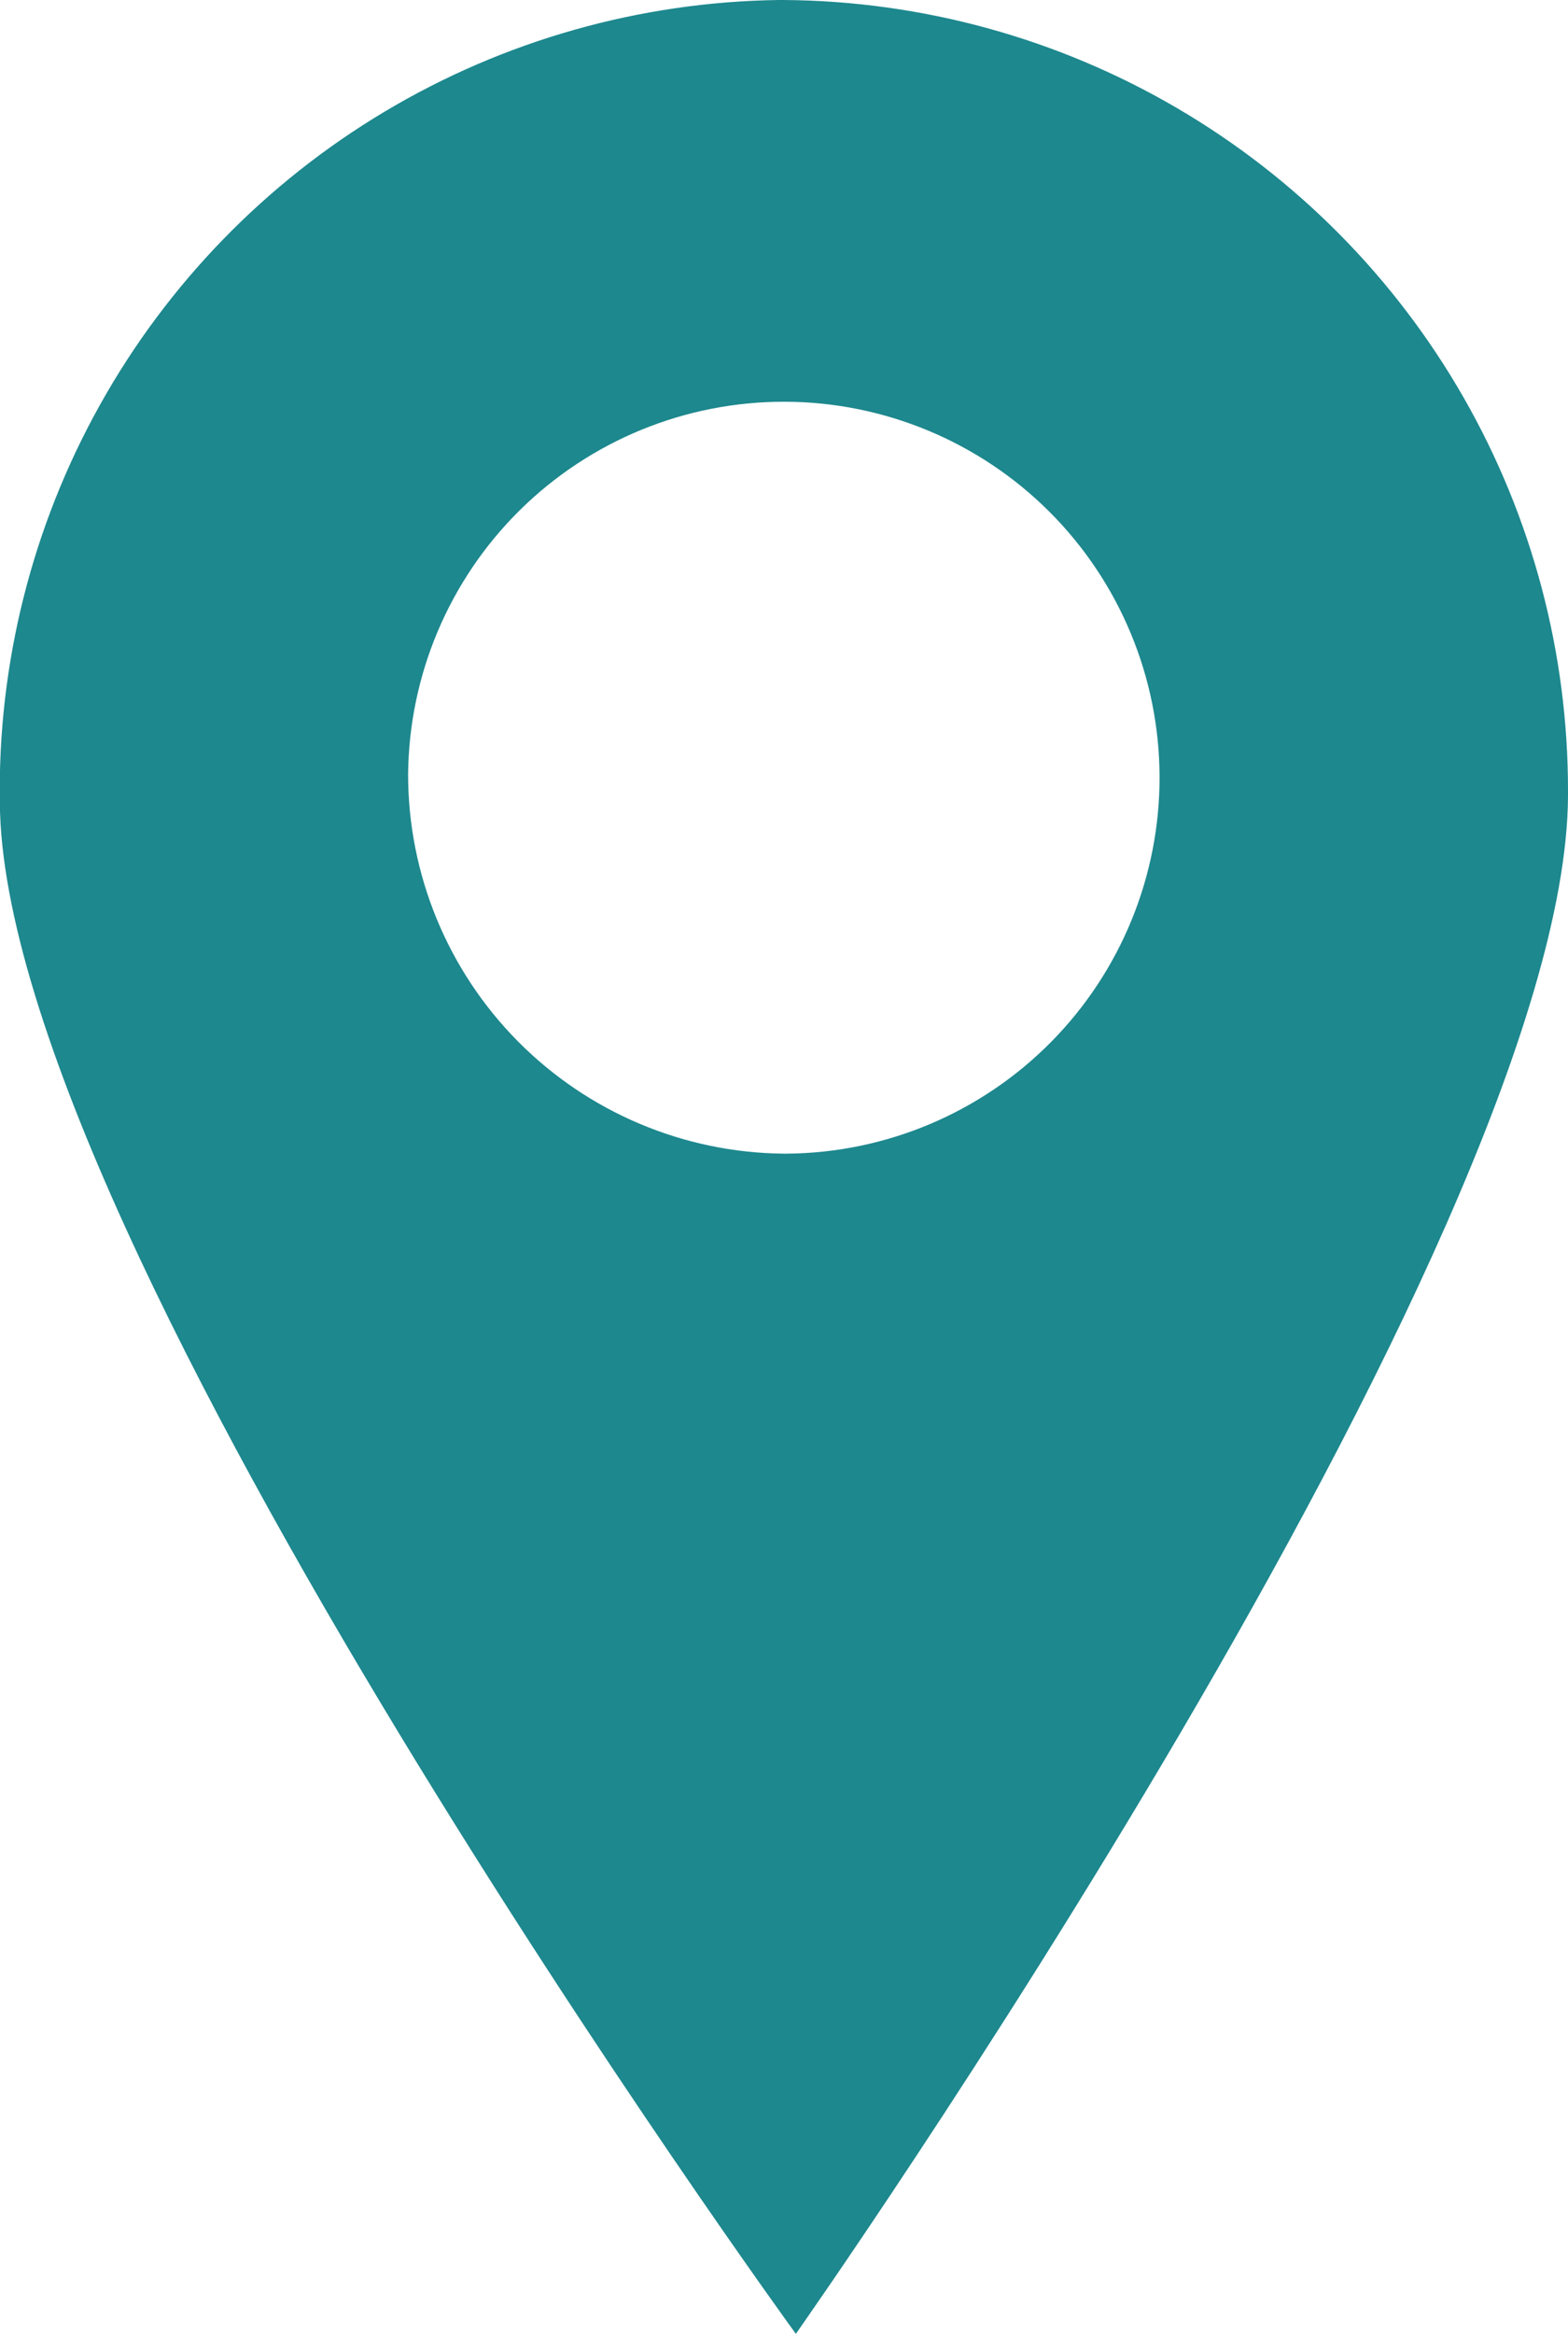 <svg xmlns="http://www.w3.org/2000/svg" xmlns:xlink="http://www.w3.org/1999/xlink" width="9.928" height="14.769" viewBox="0 0 9.928 14.769">
  <defs>
    <clipPath id="clip-path">
      <path id="パス_8477" data-name="パス 8477" d="M2.585,4.9a2.379,2.379,0,1,1,2.4,2.4H4.963A2.4,2.4,0,0,1,2.585,4.9M4.931,0A5,5,0,0,0,0,5.078c.018,2.785,5.04,9.69,5.04,9.69S9.911,7.858,9.929,5.04V5.009A5,5,0,0,0,4.965,0H4.931" transform="translate(-0.001 0)" fill="#1d888e"/>
    </clipPath>
  </defs>
  <g id="グループ_821" data-name="グループ 821" clip-path="url(#clip-path)">
    <path id="パス_8476" data-name="パス 8476" d="M0,0H11.682V18.8L5.976,17.574,0,18.8Z" transform="matrix(1, -0.007, 0.007, 1, -0.862, -1.056)" fill="#1d888e"/>
  </g>
</svg>
